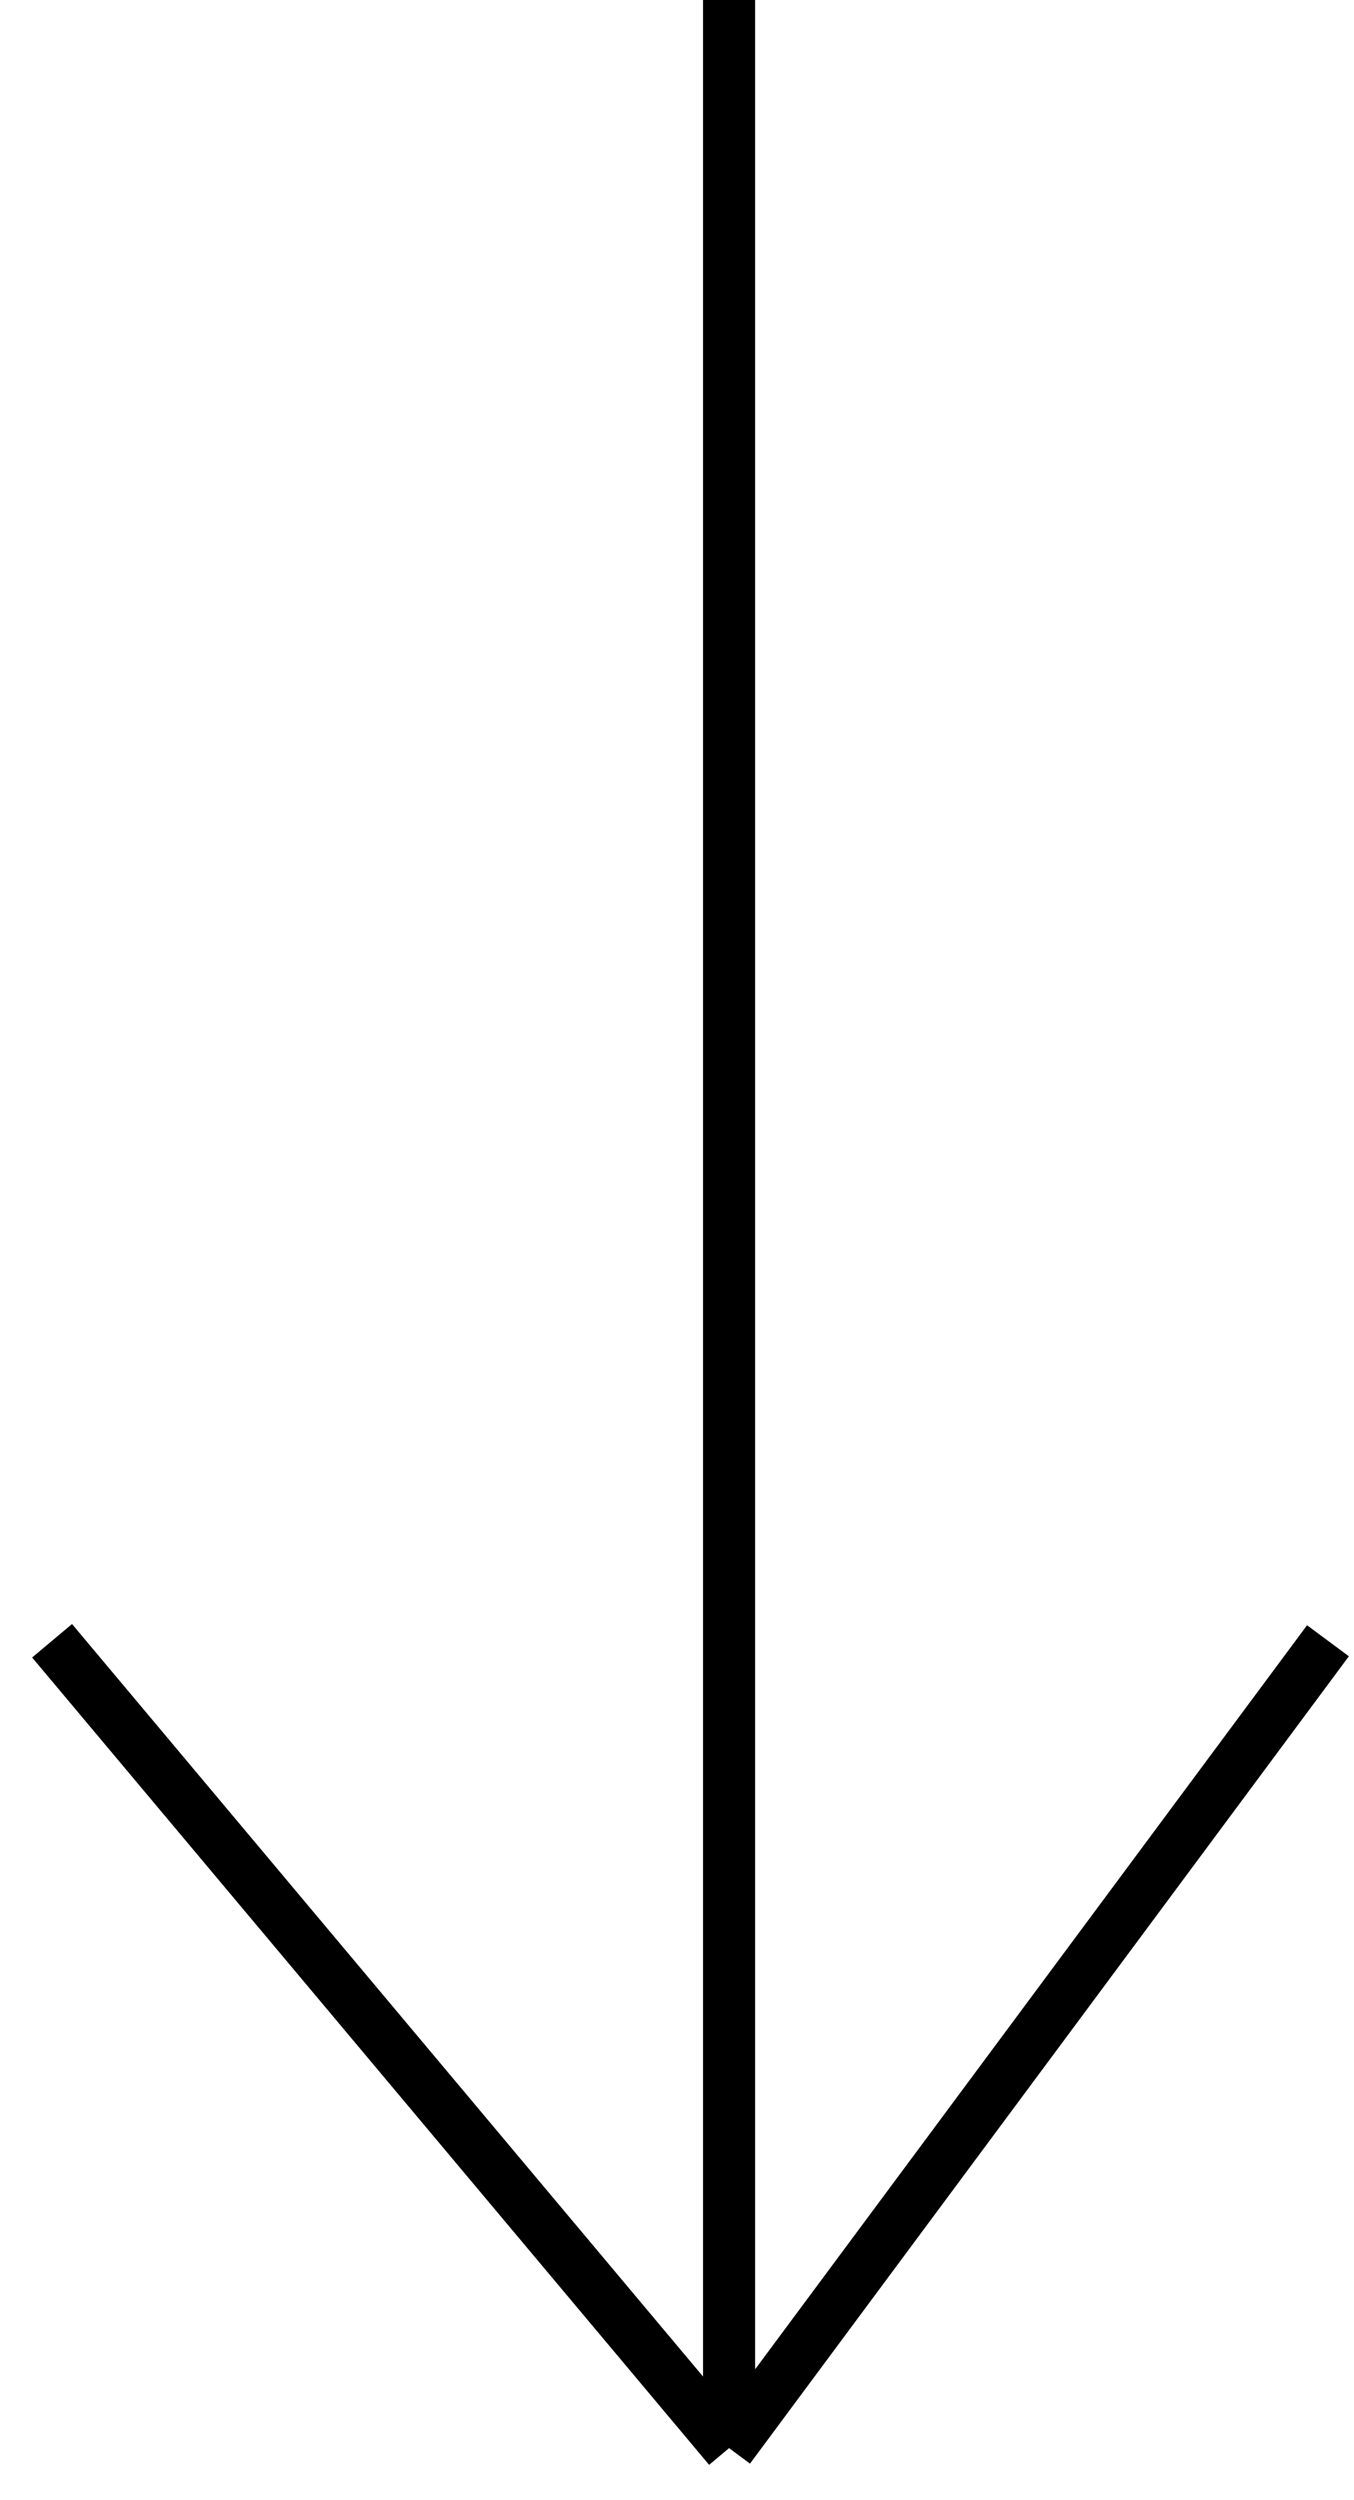 <?xml version="1.0" encoding="UTF-8"?> <svg xmlns="http://www.w3.org/2000/svg" width="26" height="48" viewBox="0 0 26 48" fill="none"> <path d="M14 0V47M14 47L1 31.5M14 47L25.5 31.5" stroke="black"></path> </svg> 